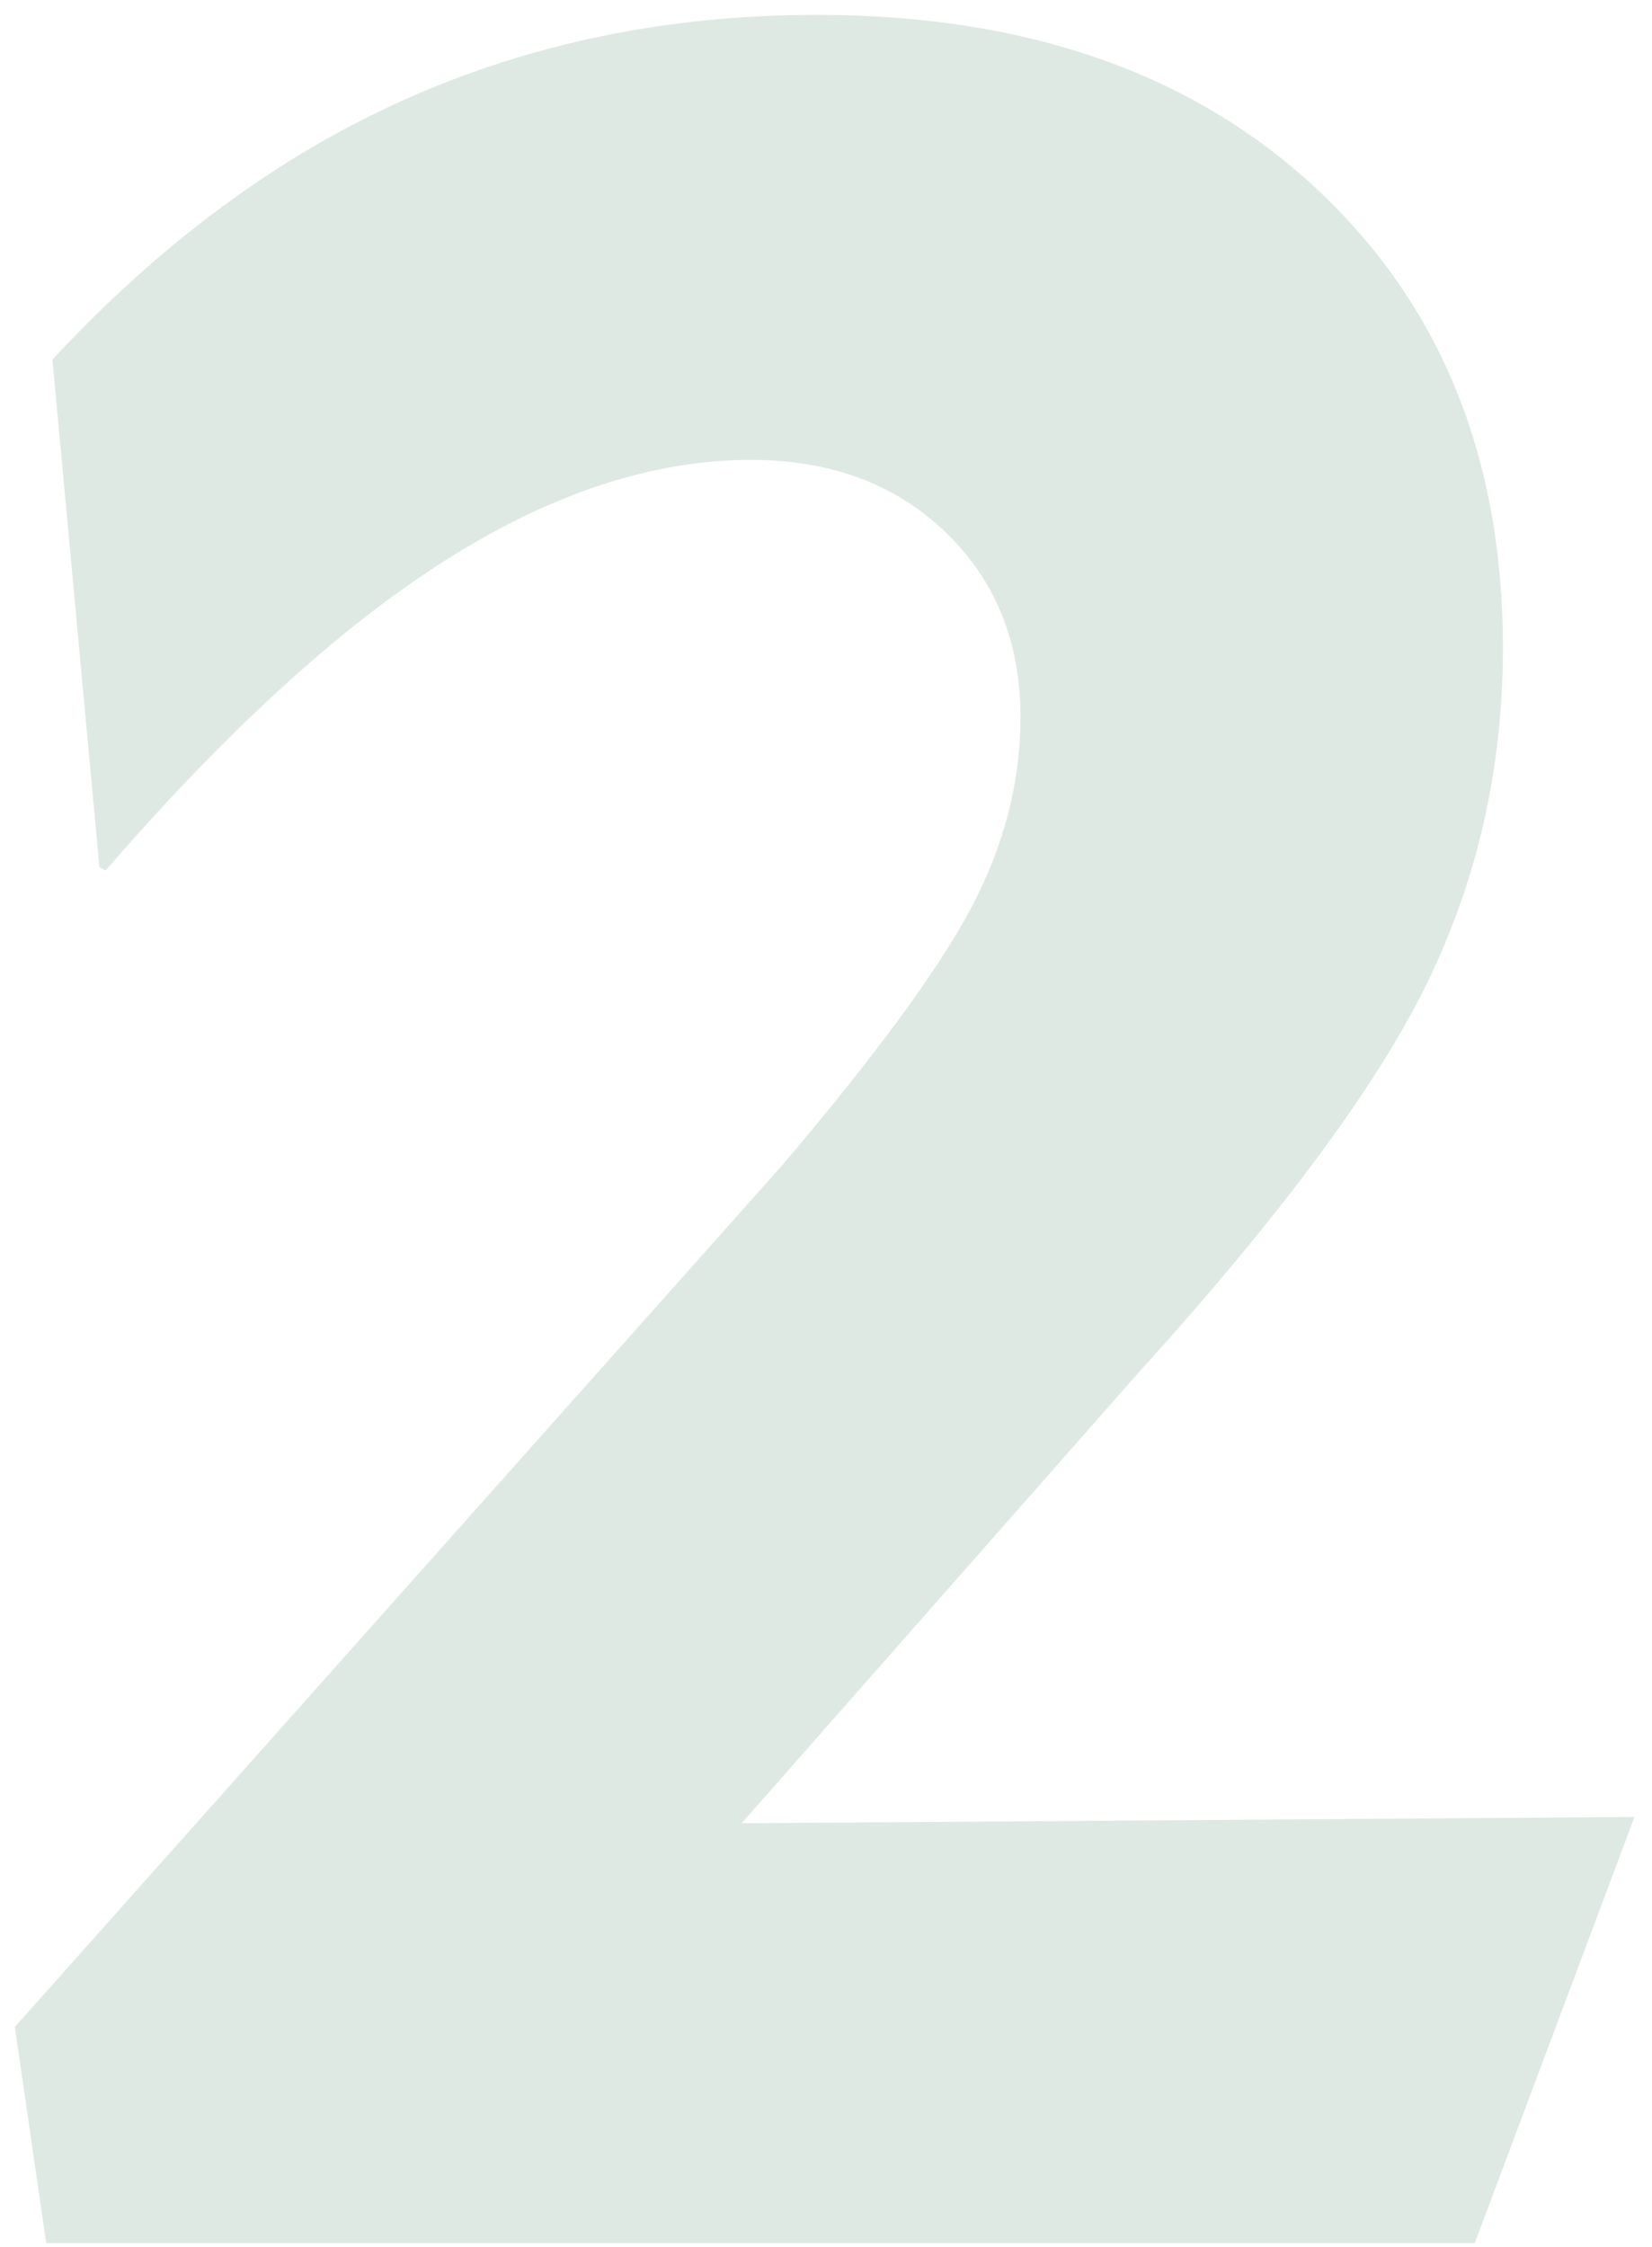 <svg width="89" height="121" viewBox="0 0 89 121" fill="none" xmlns="http://www.w3.org/2000/svg">
<path opacity="0.146" d="M79.45 120.8L88.057 97.847L39.956 98.184L61.222 74.049C68.986 65.498 74.218 58.437 76.918 52.868C79.619 47.298 80.969 41.306 80.969 34.893C80.969 24.654 77.621 16.412 70.927 10.167C64.232 3.922 55.258 0.8 44.007 0.8C36.018 0.8 28.62 2.319 21.813 5.357C15.005 8.395 8.676 13.065 2.825 19.365V19.365L5.357 46.707L5.694 46.876C12.22 39.337 18.325 33.768 24.007 30.167C29.689 26.567 35.174 24.766 40.462 24.766C44.738 24.766 48.226 26.06 50.927 28.648C53.627 31.236 54.977 34.555 54.977 38.606C54.977 42.094 54.105 45.498 52.361 48.817C50.617 52.136 47.214 56.778 42.15 62.741V62.741L0.8 109.154L2.488 120.8H79.45Z" fill="#216B4B"/>
</svg>
